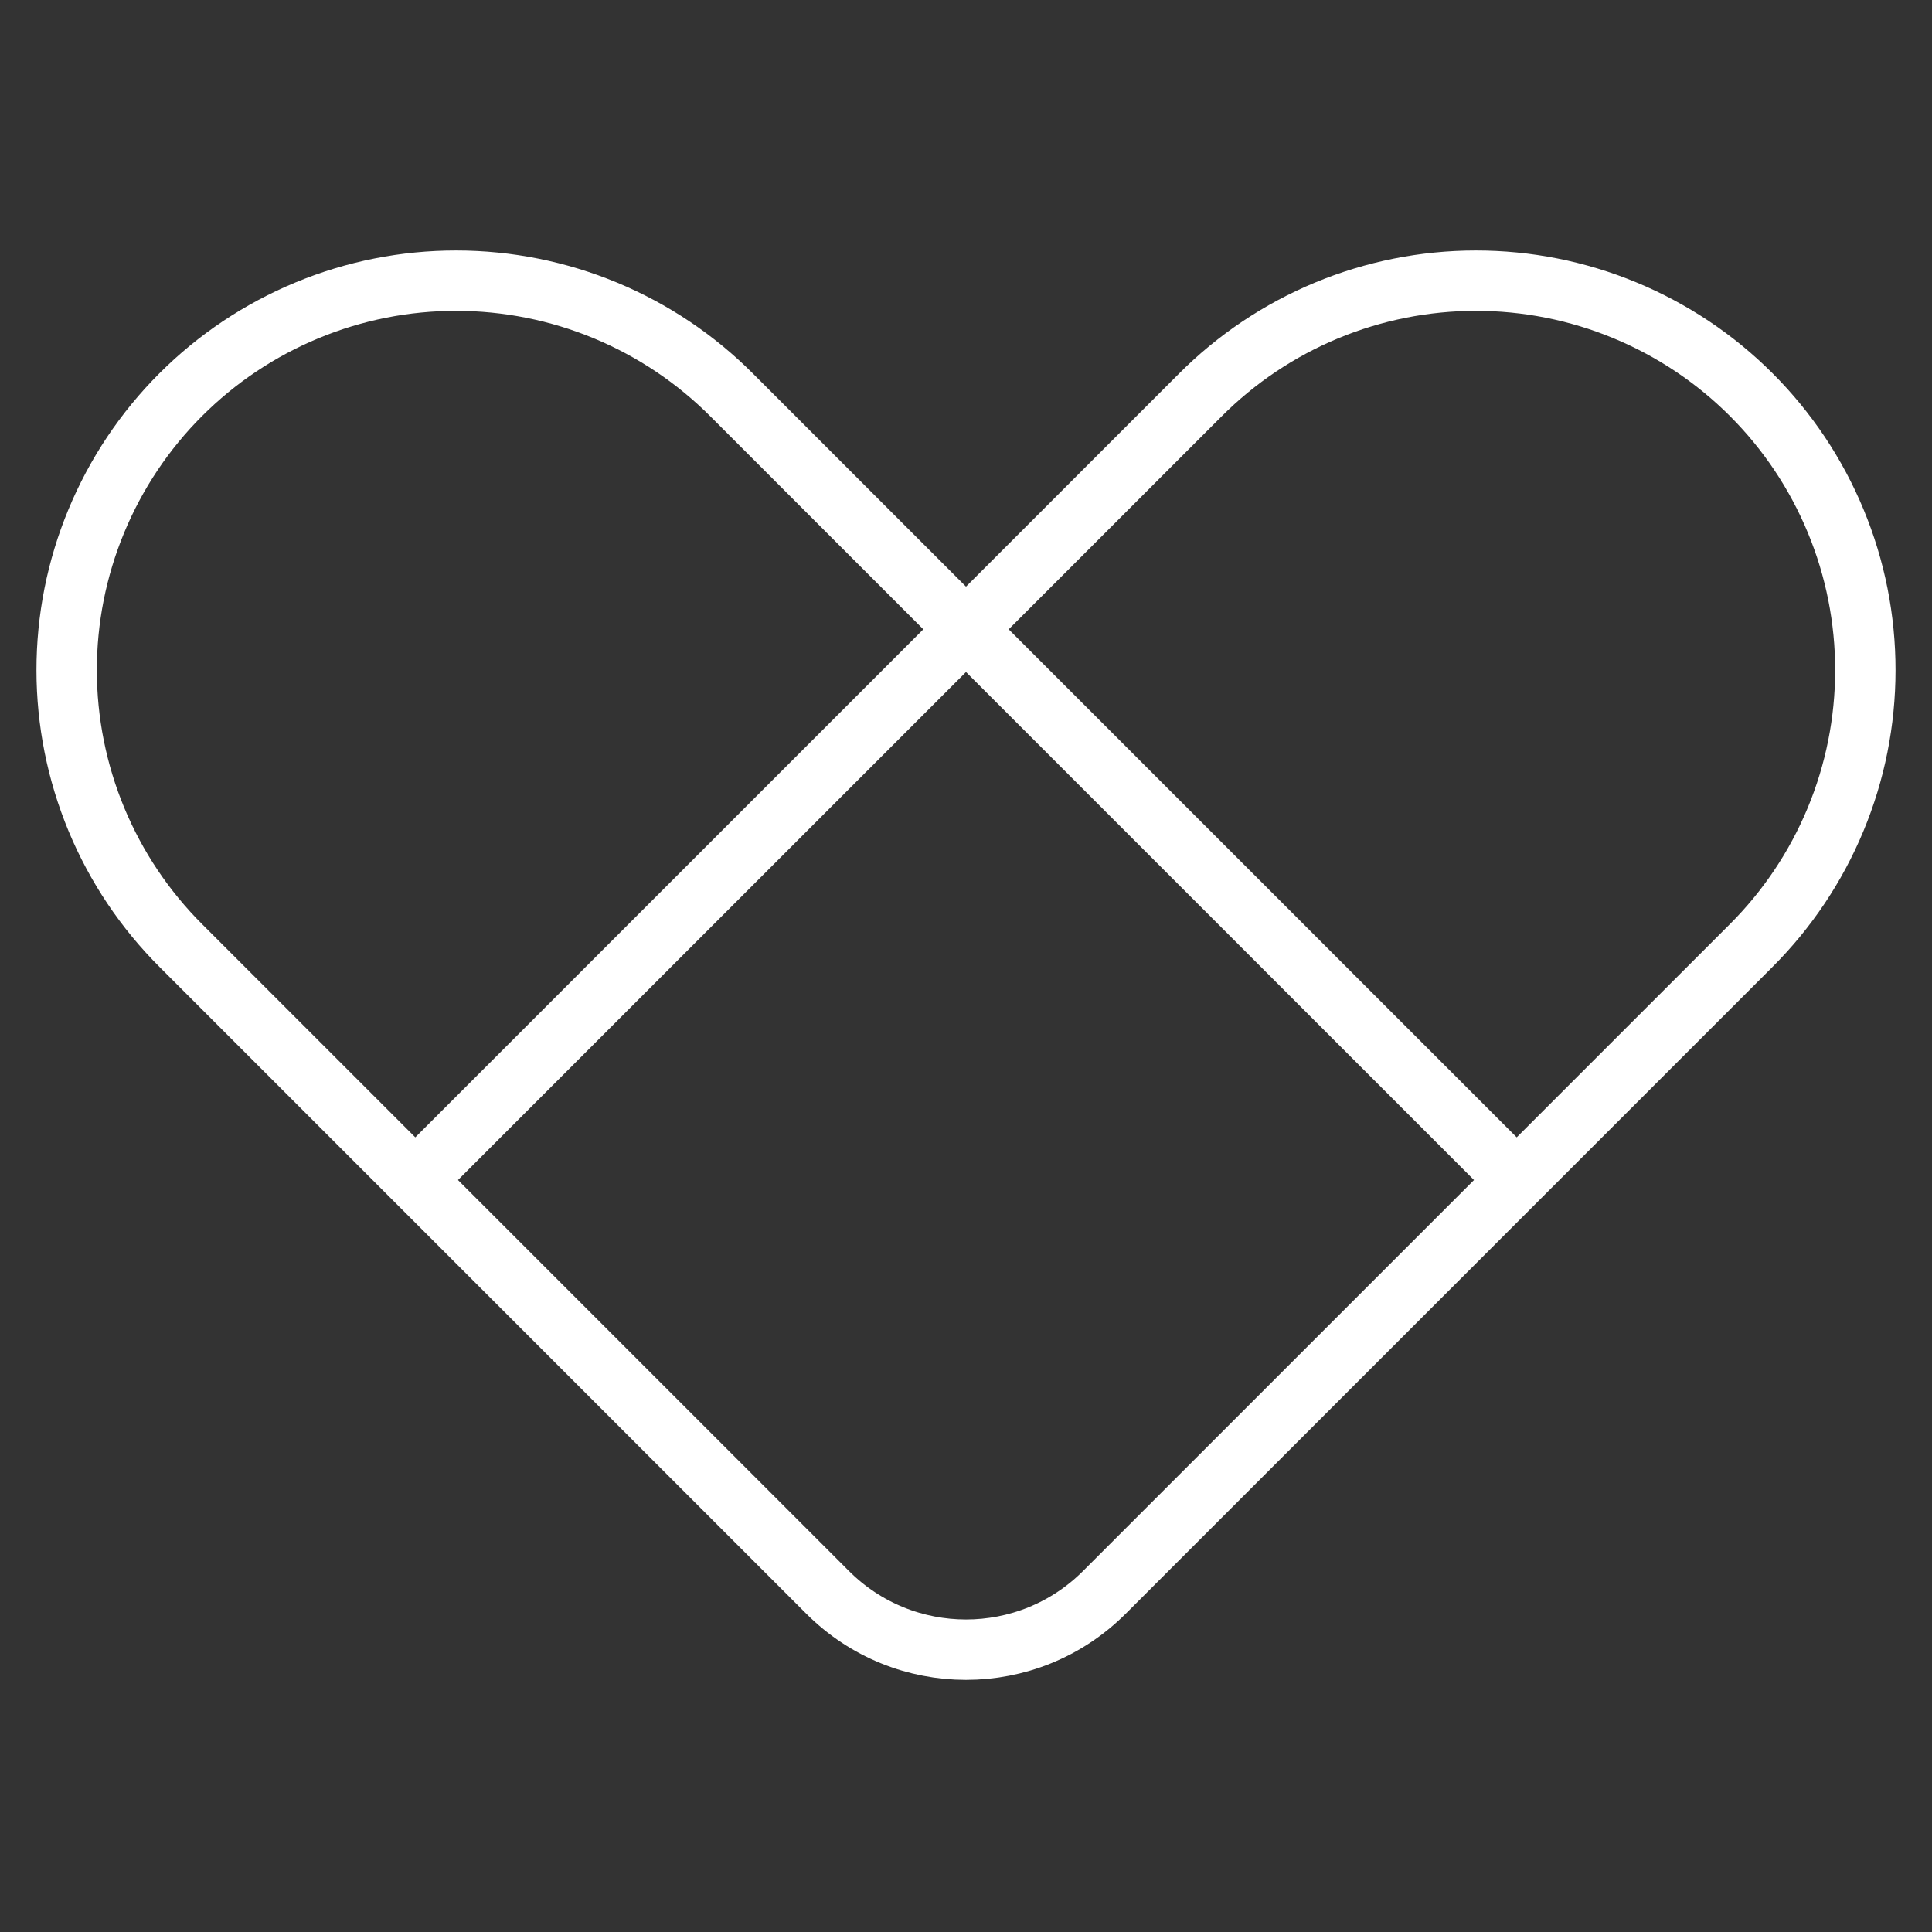 <svg width="64" height="64" viewBox="0 0 64 64" fill="none" xmlns="http://www.w3.org/2000/svg">
<rect x="0" y="0" width="64" height="64" fill="#333333" stroke="none"/>
<path d="M36.586 52.747L50.243 39.09L24.243 13.09C23.046 11.889 21.624 10.936 20.058 10.285C18.492 9.635 16.813 9.299 15.118 9.298C13.422 9.296 11.742 9.629 10.176 10.278C8.609 10.926 7.185 11.877 5.986 13.076C4.787 14.275 3.836 15.699 3.188 17.266C2.539 18.832 2.206 20.512 2.208 22.208C2.209 23.903 2.545 25.582 3.195 27.148C3.846 28.714 4.799 30.136 6 31.333L27.414 52.747M36.586 52.747C34.053 55.281 29.947 55.281 27.414 52.747M36.586 52.747L58 31.333C59.201 30.136 60.154 28.714 60.805 27.148C61.456 25.582 61.791 23.903 61.792 22.208C61.794 20.512 61.461 18.832 60.812 17.266C60.164 15.699 59.213 14.275 58.014 13.076C56.815 11.877 55.391 10.926 53.824 10.278C52.258 9.629 50.578 9.296 48.883 9.298C47.187 9.299 45.508 9.635 43.942 10.285C42.376 10.936 40.954 11.889 39.757 13.09L13.757 39.09L27.414 52.747" stroke="white" stroke-width="2" stroke-linecap="round" stroke-linejoin="round"/>
</svg>
